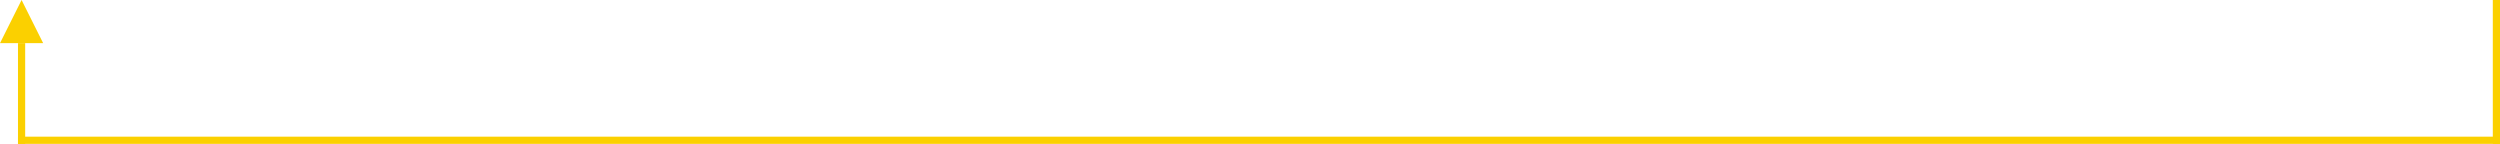 <svg xmlns="http://www.w3.org/2000/svg" width="695" height="40" viewBox="0 0 695 40"><g transform="translate(-441 -3065.737)"><rect width="2" height="40" transform="translate(1134 3065.737)" fill="#fbd000"/><rect width="2" height="28" transform="translate(446 3077.737)" fill="#fbd000"/><rect width="690" height="2" transform="translate(446 3103.737)" fill="#fbd000"/><path d="M0-1,12,5h0L0,11Z" transform="translate(442 3077.737) rotate(-90)" fill="#fbd000"/></g></svg>